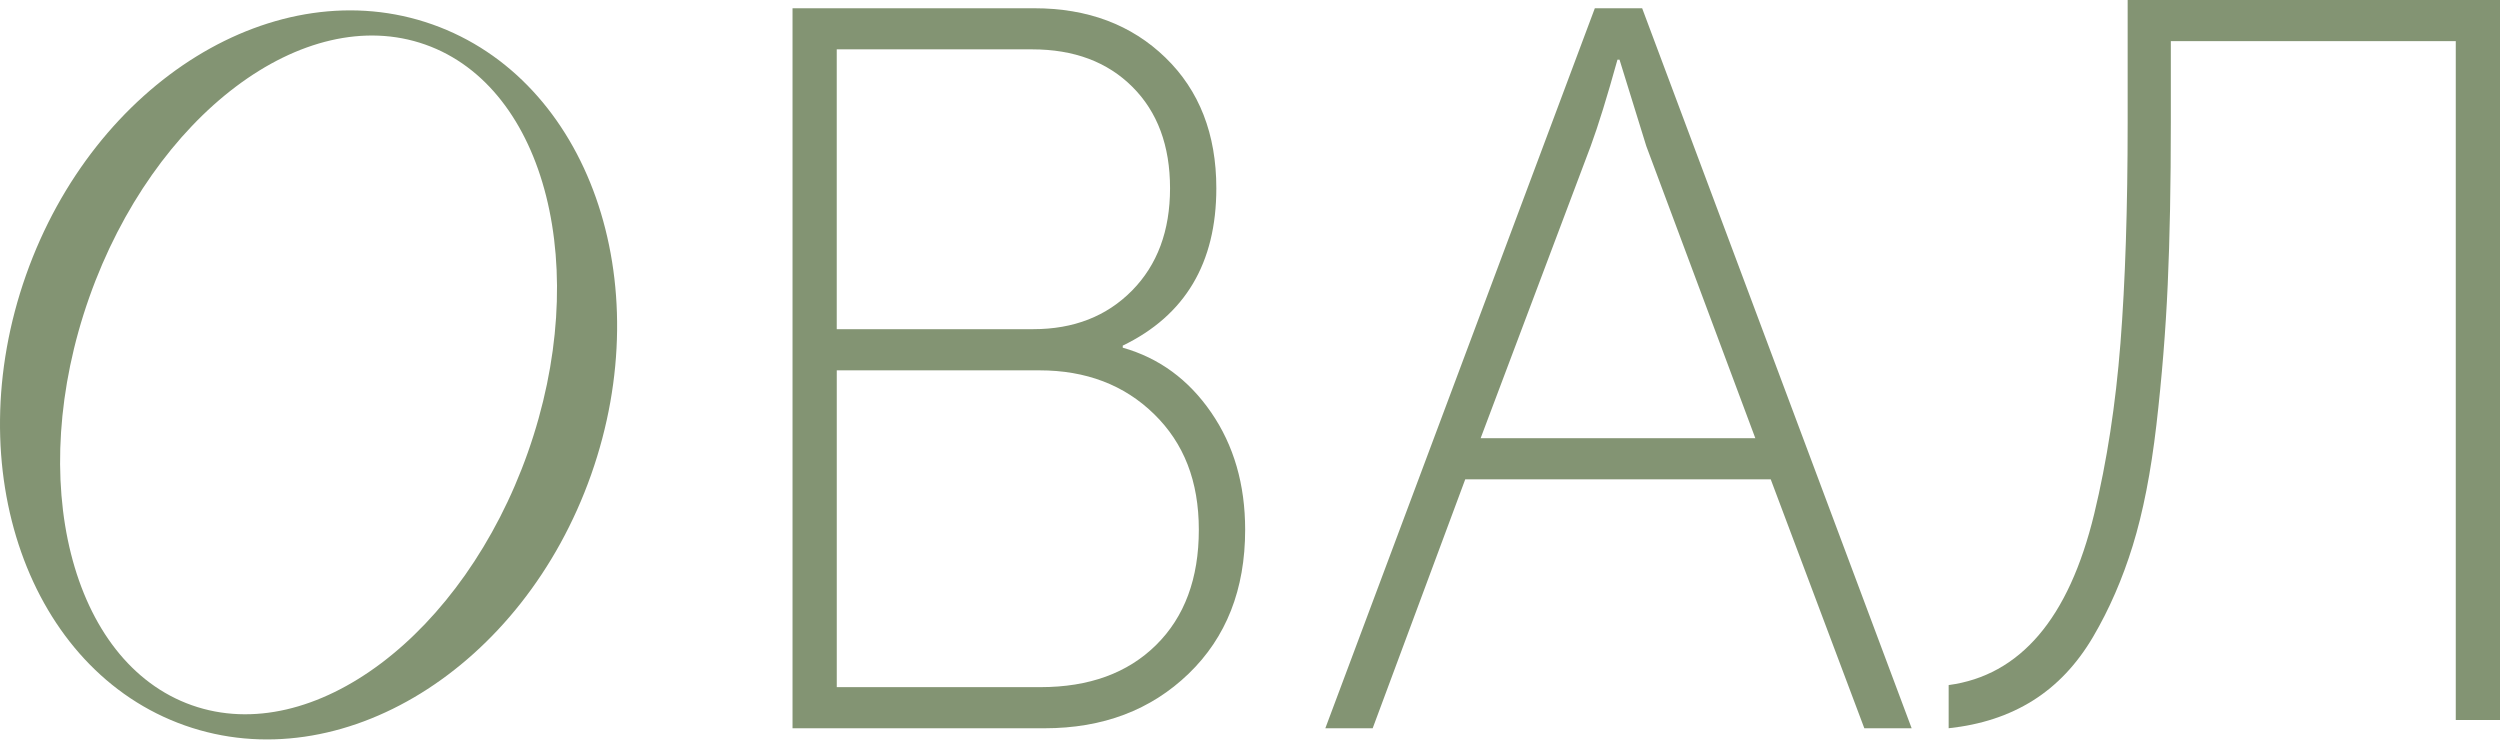 <?xml version="1.0" encoding="UTF-8"?> <svg xmlns="http://www.w3.org/2000/svg" width="175" height="52" viewBox="0 0 175 52" fill="none"><path d="M55.477 50.979V0.578H72.399C76.143 0.578 79.203 1.729 81.58 4.033C83.956 6.337 85.143 9.386 85.143 13.178C85.143 18.41 82.96 22.082 78.592 24.193V24.338C81.134 25.058 83.2 26.57 84.784 28.874C86.369 31.178 87.161 33.913 87.161 37.082C87.161 41.257 85.839 44.618 83.2 47.163C80.559 49.708 77.2 50.979 73.119 50.979H55.477ZM58.574 23.042H72.327C75.158 23.042 77.463 22.142 79.24 20.343C81.014 18.542 81.903 16.156 81.903 13.178C81.903 10.199 81.026 7.837 79.273 6.085C77.52 4.332 75.18 3.455 72.252 3.455H58.572V23.04L58.574 23.042ZM58.574 48.1H72.83C76.237 48.1 78.939 47.117 80.93 45.148C82.921 43.181 83.918 40.491 83.918 37.084C83.918 33.677 82.873 31.024 80.785 28.985C78.698 26.945 76.02 25.924 72.758 25.924H58.574V48.102V48.1Z" fill="#839473"></path><path d="M92.773 50.979L111.638 0.578H114.951L133.816 50.979H130.503L123.951 33.554H102.566L96.087 50.979H92.773ZM103.647 30.675H122.873L115.24 10.226L113.367 4.178H113.222C112.502 6.771 111.879 8.786 111.349 10.226L103.644 30.675H103.647Z" fill="#839473"></path><path d="M136.406 47.955C138.901 47.62 141.003 46.455 142.707 44.464C144.41 42.472 145.707 39.639 146.596 35.967C147.484 32.295 148.096 28.31 148.433 24.015C148.768 19.719 148.936 14.572 148.936 8.569V0H175V50.401H171.904V2.88H151.958V8.567C151.958 12.886 151.886 16.666 151.741 19.907C151.597 23.148 151.332 26.422 150.949 29.736C150.564 33.049 150.012 35.868 149.292 38.196C148.573 40.525 147.648 42.648 146.521 44.57C145.392 46.491 143.988 47.979 142.31 49.034C140.629 50.091 138.662 50.736 136.406 50.977V47.953V47.955Z" fill="#839473"></path><path d="M30.266 1.709C19.342 -2.151 6.608 5.708 1.821 19.256C-2.966 32.807 2.009 46.919 12.933 50.779C23.857 54.638 36.591 46.779 41.378 33.231C46.164 19.68 41.19 5.568 30.266 1.709ZM36.952 31.666C32.44 44.437 21.911 52.363 13.431 49.367C4.951 46.372 1.737 33.592 6.247 20.821C10.759 8.051 21.288 0.124 29.768 3.12C38.245 6.115 41.462 18.895 36.952 31.666Z" fill="#839473"></path></svg> 